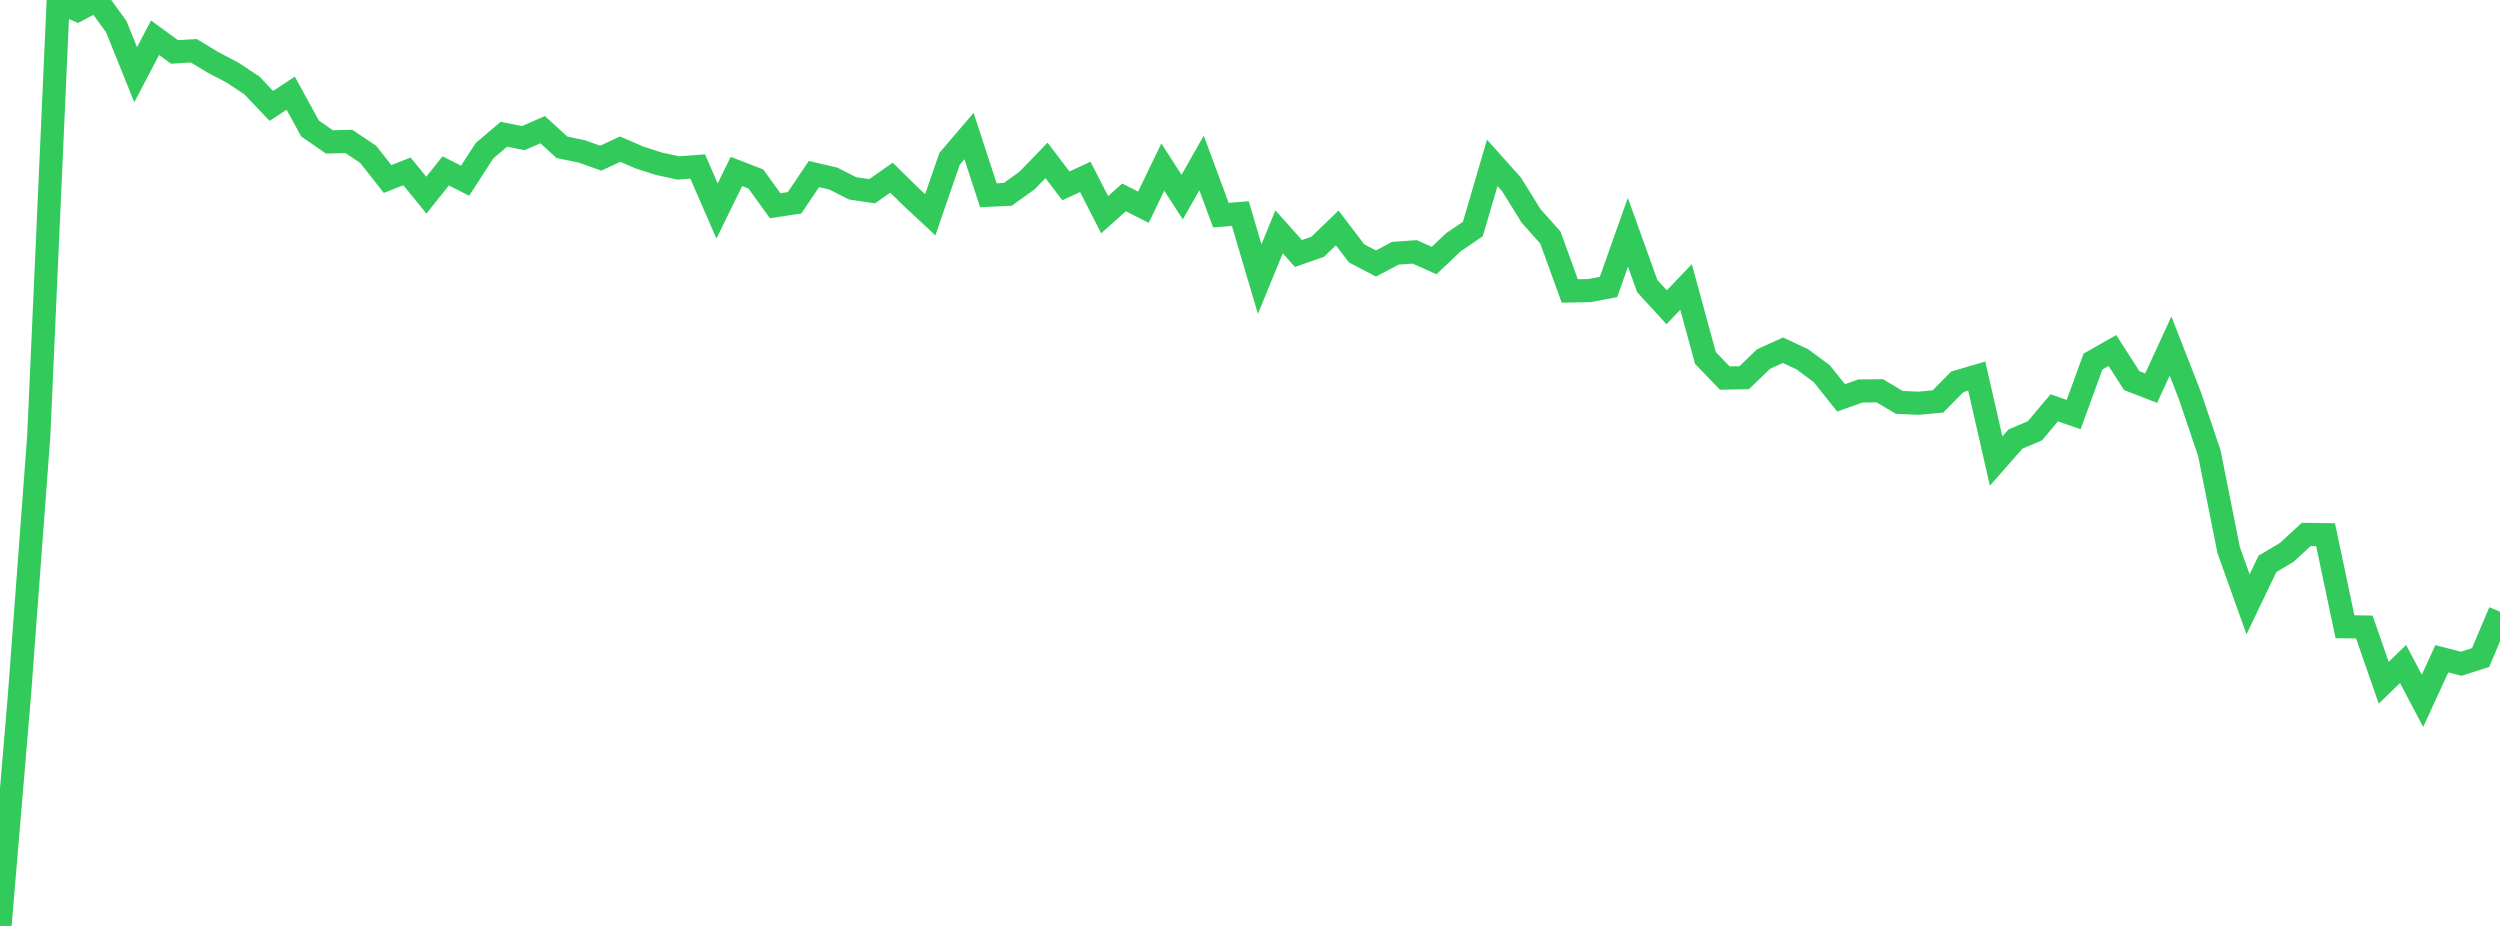 <?xml version="1.0" standalone="no"?>
<!DOCTYPE svg PUBLIC "-//W3C//DTD SVG 1.1//EN" "http://www.w3.org/Graphics/SVG/1.1/DTD/svg11.dtd">

<svg width="135" height="50" viewBox="0 0 135 50" preserveAspectRatio="none" 
  xmlns="http://www.w3.org/2000/svg"
  xmlns:xlink="http://www.w3.org/1999/xlink">


<polyline points="0.0, 50.0 1.047, 37.581 2.093, 23.539 3.14, 0.091 4.186, 0.547 5.233, 0.0 6.279, 1.438 7.326, 4.035 8.372, 2.038 9.419, 2.803 10.465, 2.741 11.512, 3.375 12.558, 3.923 13.605, 4.615 14.651, 5.719 15.698, 5.032 16.744, 6.942 17.791, 7.664 18.837, 7.636 19.884, 8.336 20.93, 9.667 21.977, 9.255 23.023, 10.538 24.07, 9.228 25.116, 9.759 26.163, 8.139 27.209, 7.252 28.256, 7.46 29.302, 7.001 30.349, 7.957 31.395, 8.17 32.442, 8.54 33.488, 8.054 34.535, 8.507 35.581, 8.843 36.628, 9.069 37.674, 8.99 38.721, 11.396 39.767, 9.258 40.814, 9.663 41.86, 11.11 42.907, 10.952 43.953, 9.397 45.0, 9.643 46.047, 10.172 47.093, 10.327 48.14, 9.596 49.186, 10.622 50.233, 11.598 51.279, 8.572 52.326, 7.348 53.372, 10.543 54.419, 10.494 55.465, 9.744 56.512, 8.661 57.558, 10.037 58.605, 9.551 59.651, 11.593 60.698, 10.66 61.744, 11.189 62.791, 9.021 63.837, 10.643 64.884, 8.8 65.93, 11.621 66.977, 11.531 68.023, 15.07 69.07, 12.518 70.116, 13.689 71.163, 13.321 72.209, 12.307 73.256, 13.682 74.302, 14.229 75.349, 13.675 76.395, 13.601 77.442, 14.07 78.488, 13.079 79.535, 12.366 80.581, 8.796 81.628, 9.965 82.674, 11.654 83.721, 12.829 84.767, 15.711 85.814, 15.694 86.86, 15.497 87.907, 12.541 88.953, 15.45 90.0, 16.592 91.047, 15.495 92.093, 19.33 93.14, 20.416 94.186, 20.396 95.233, 19.387 96.279, 18.911 97.326, 19.402 98.372, 20.175 99.419, 21.484 100.465, 21.113 101.512, 21.103 102.558, 21.728 103.605, 21.775 104.651, 21.676 105.698, 20.616 106.744, 20.309 107.791, 24.897 108.837, 23.708 109.884, 23.263 110.93, 22.022 111.977, 22.387 113.023, 19.523 114.07, 18.929 115.116, 20.554 116.163, 20.961 117.209, 18.686 118.256, 21.368 119.302, 24.459 120.349, 29.708 121.395, 32.632 122.442, 30.45 123.488, 29.824 124.535, 28.861 125.581, 28.873 126.628, 33.843 127.674, 33.858 128.721, 36.867 129.767, 35.856 130.814, 37.845 131.86, 35.573 132.907, 35.843 133.953, 35.506 135.0, 33.033" fill="none" stroke="#32ca5b" stroke-width="1.25"/>

</svg>